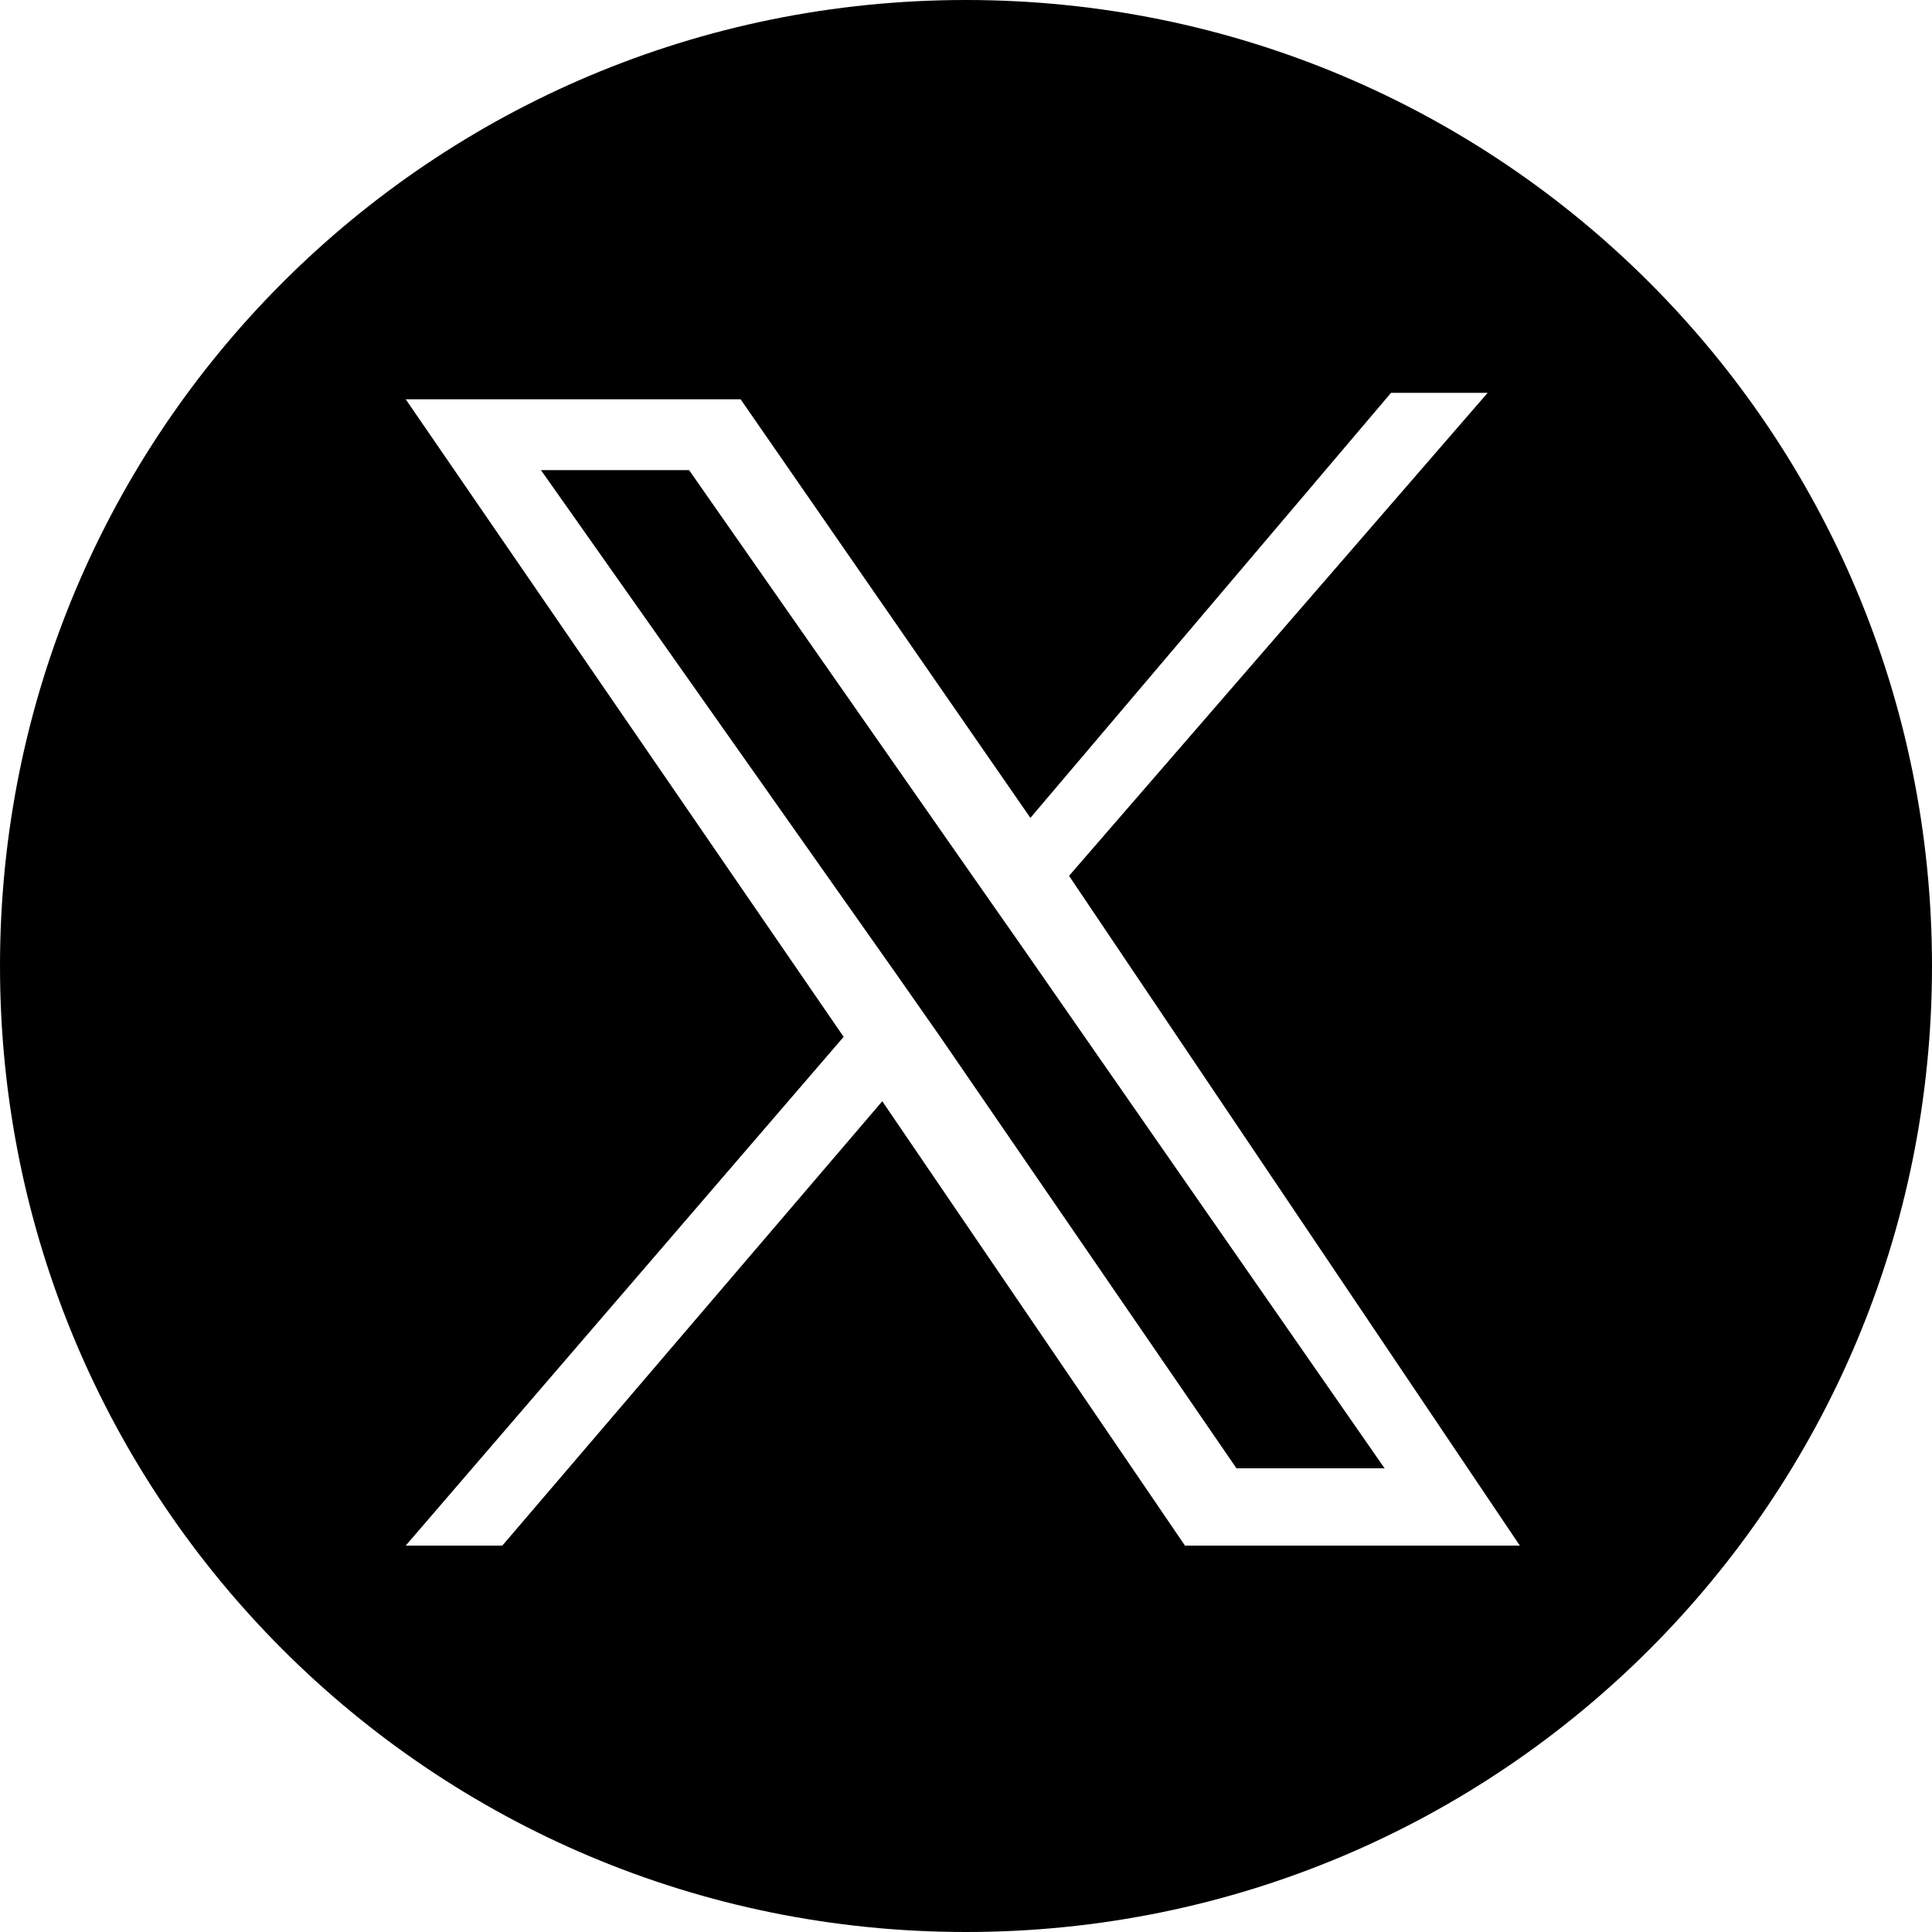 <svg xmlns="http://www.w3.org/2000/svg" width="30" height="30"><path d="M30 15c0 8.3-6.7 15-15 15S0 23.3 0 15 6.7 0 15 0s15 6.7 15 15zm-13.4-1.4l6.5-7.5h-1.5L16 12.7l-4.5-6.5H6.3l6.8 9.9L6.3 24h1.5l5.9-6.9 4.7 6.9h5.2l-7-10.4zm-2 2.5l-.7-1-5.5-7.8h2.3l4.4 6.3.7 1 5.7 8.2h-2.3l-4.6-6.7z"/></svg>